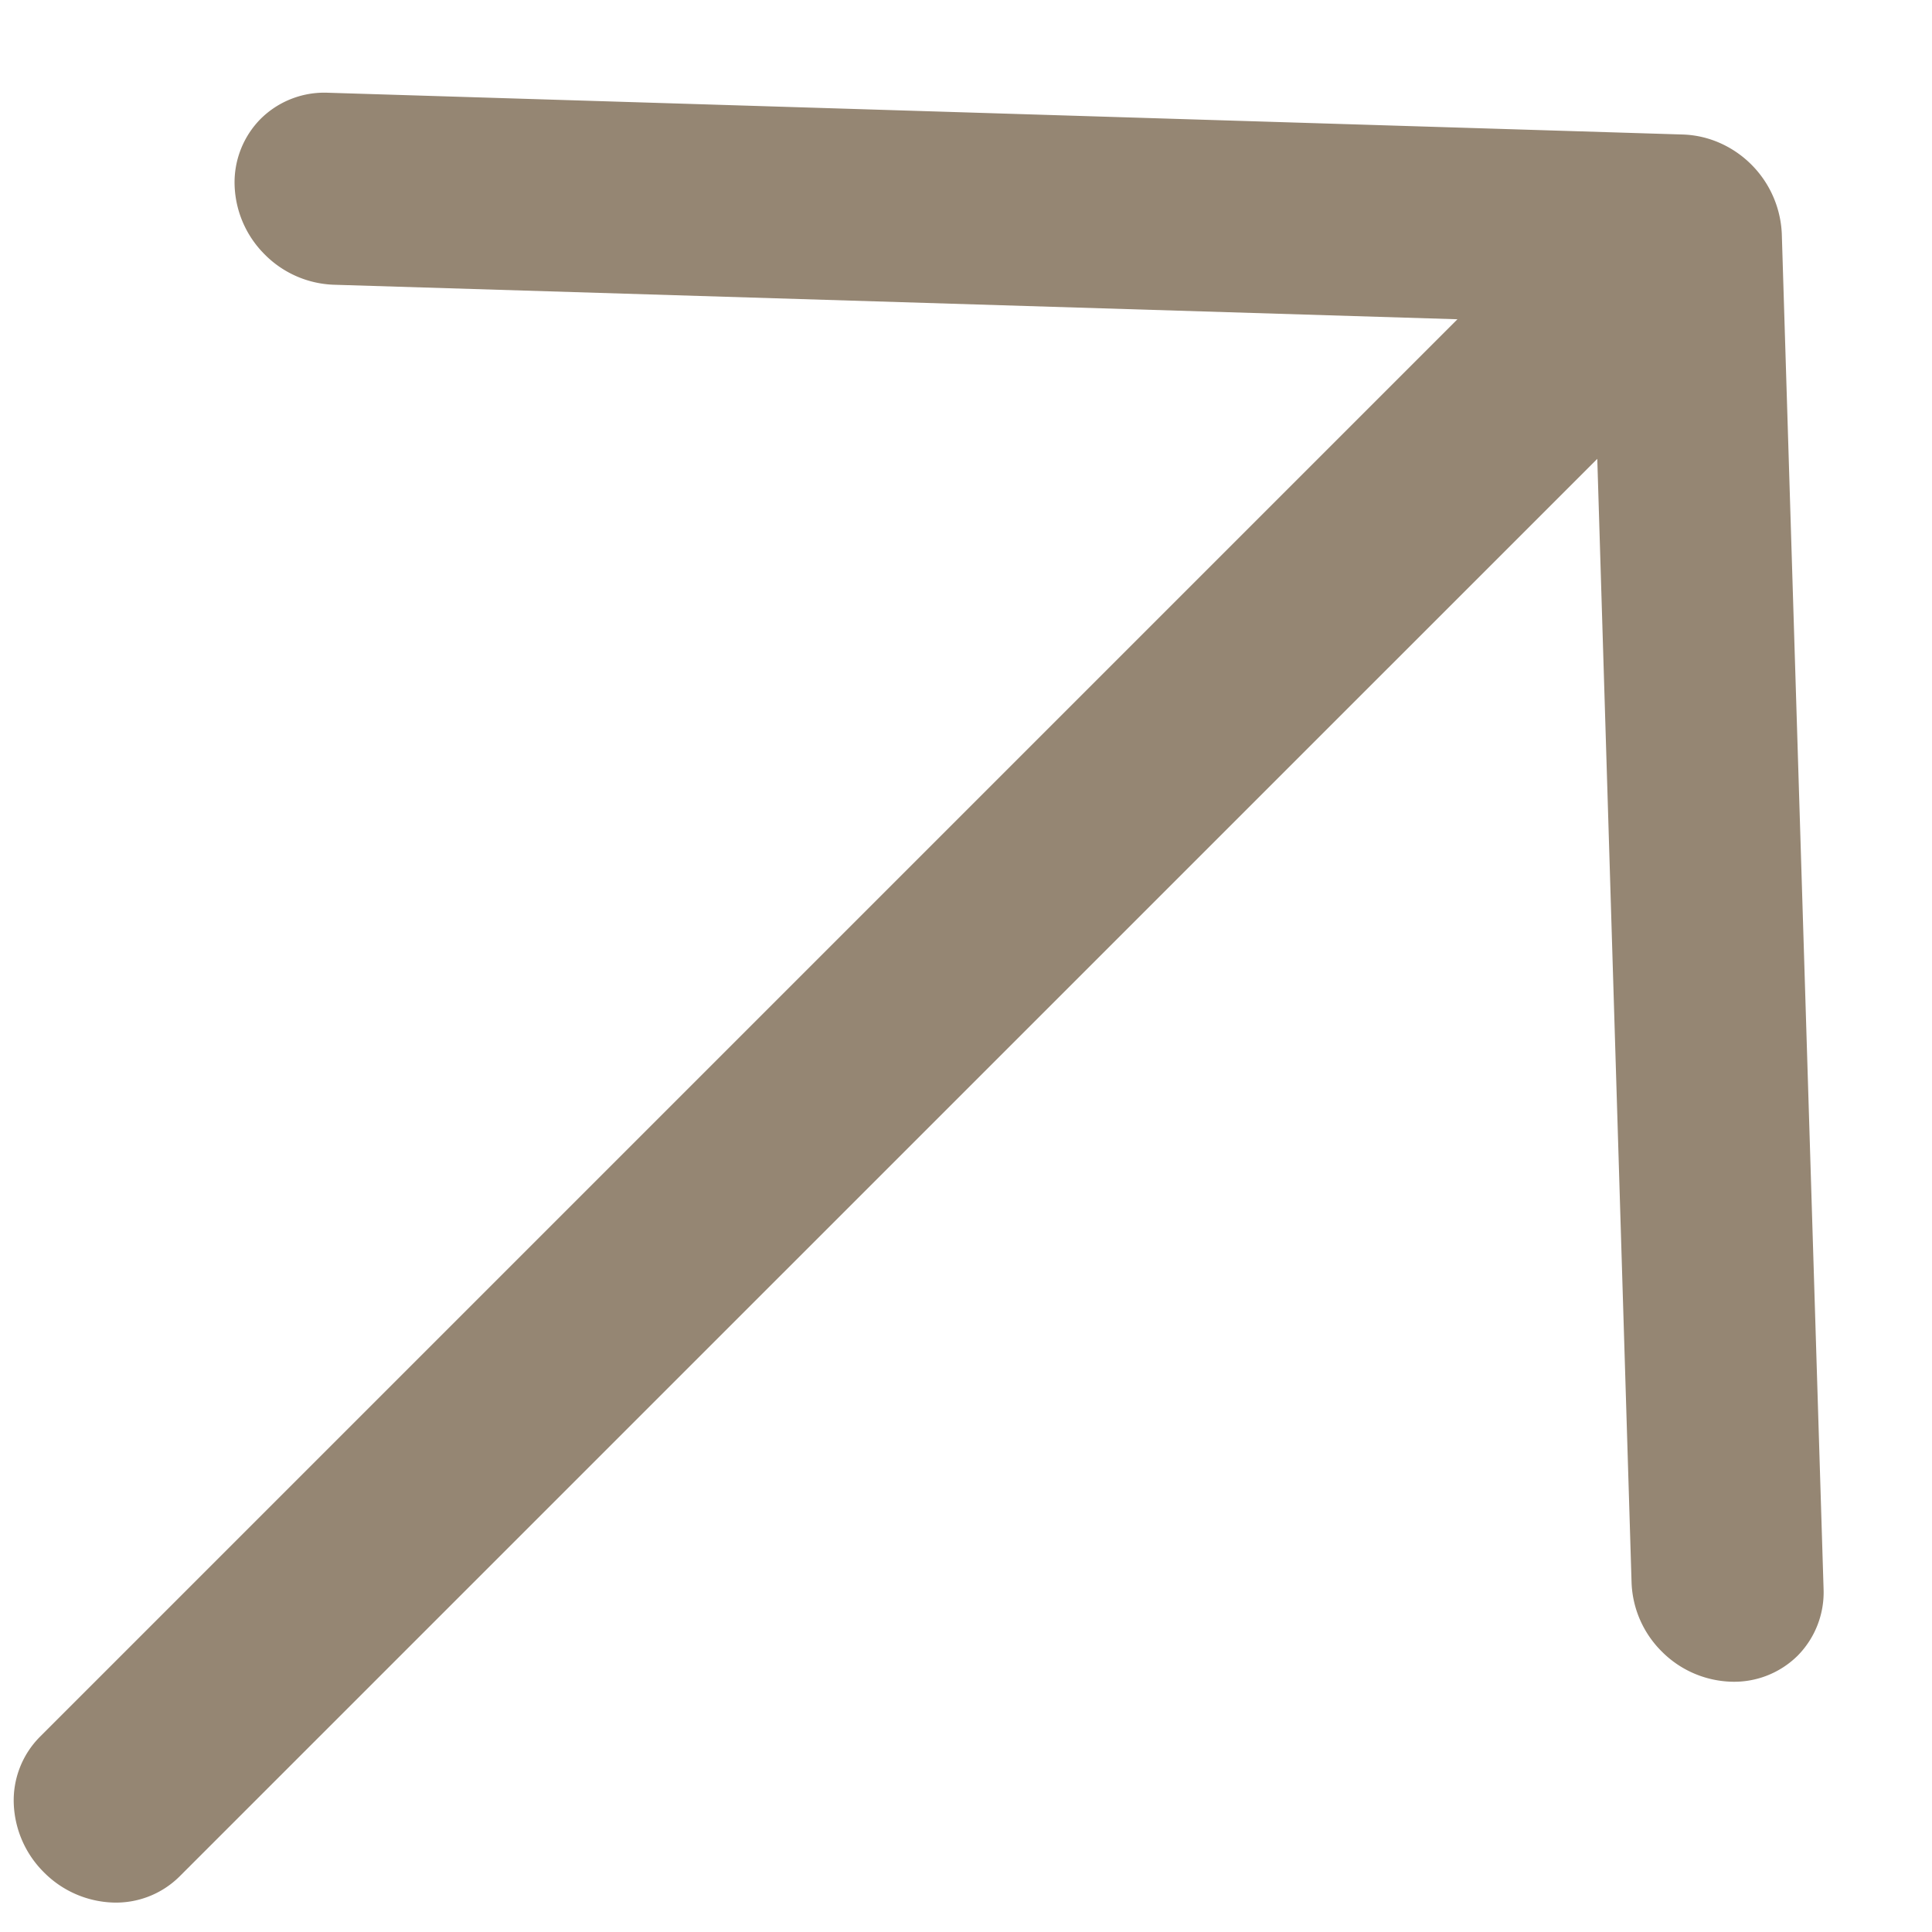 <svg xmlns="http://www.w3.org/2000/svg" width="16" height="16" fill="none"><path fill="#958673" d="m14.756 1.933.346 11.224a.747.747 0 0 1-.215.555.747.747 0 0 1-.555.215.847.847 0 0 1-.57-.25.846.846 0 0 1-.25-.569L13.228 3.8 1.487 15.54a.747.747 0 0 1-.554.216.845.845 0 0 1-.569-.25.845.845 0 0 1-.25-.568.747.747 0 0 1 .216-.554l11.74-11.74-9.308-.286a.846.846 0 0 1-.569-.25.846.846 0 0 1-.25-.57.748.748 0 0 1 .216-.554.748.748 0 0 1 .555-.216l11.223.346a.823.823 0 0 1 .306.07.863.863 0 0 1 .513.75Z"/></svg>